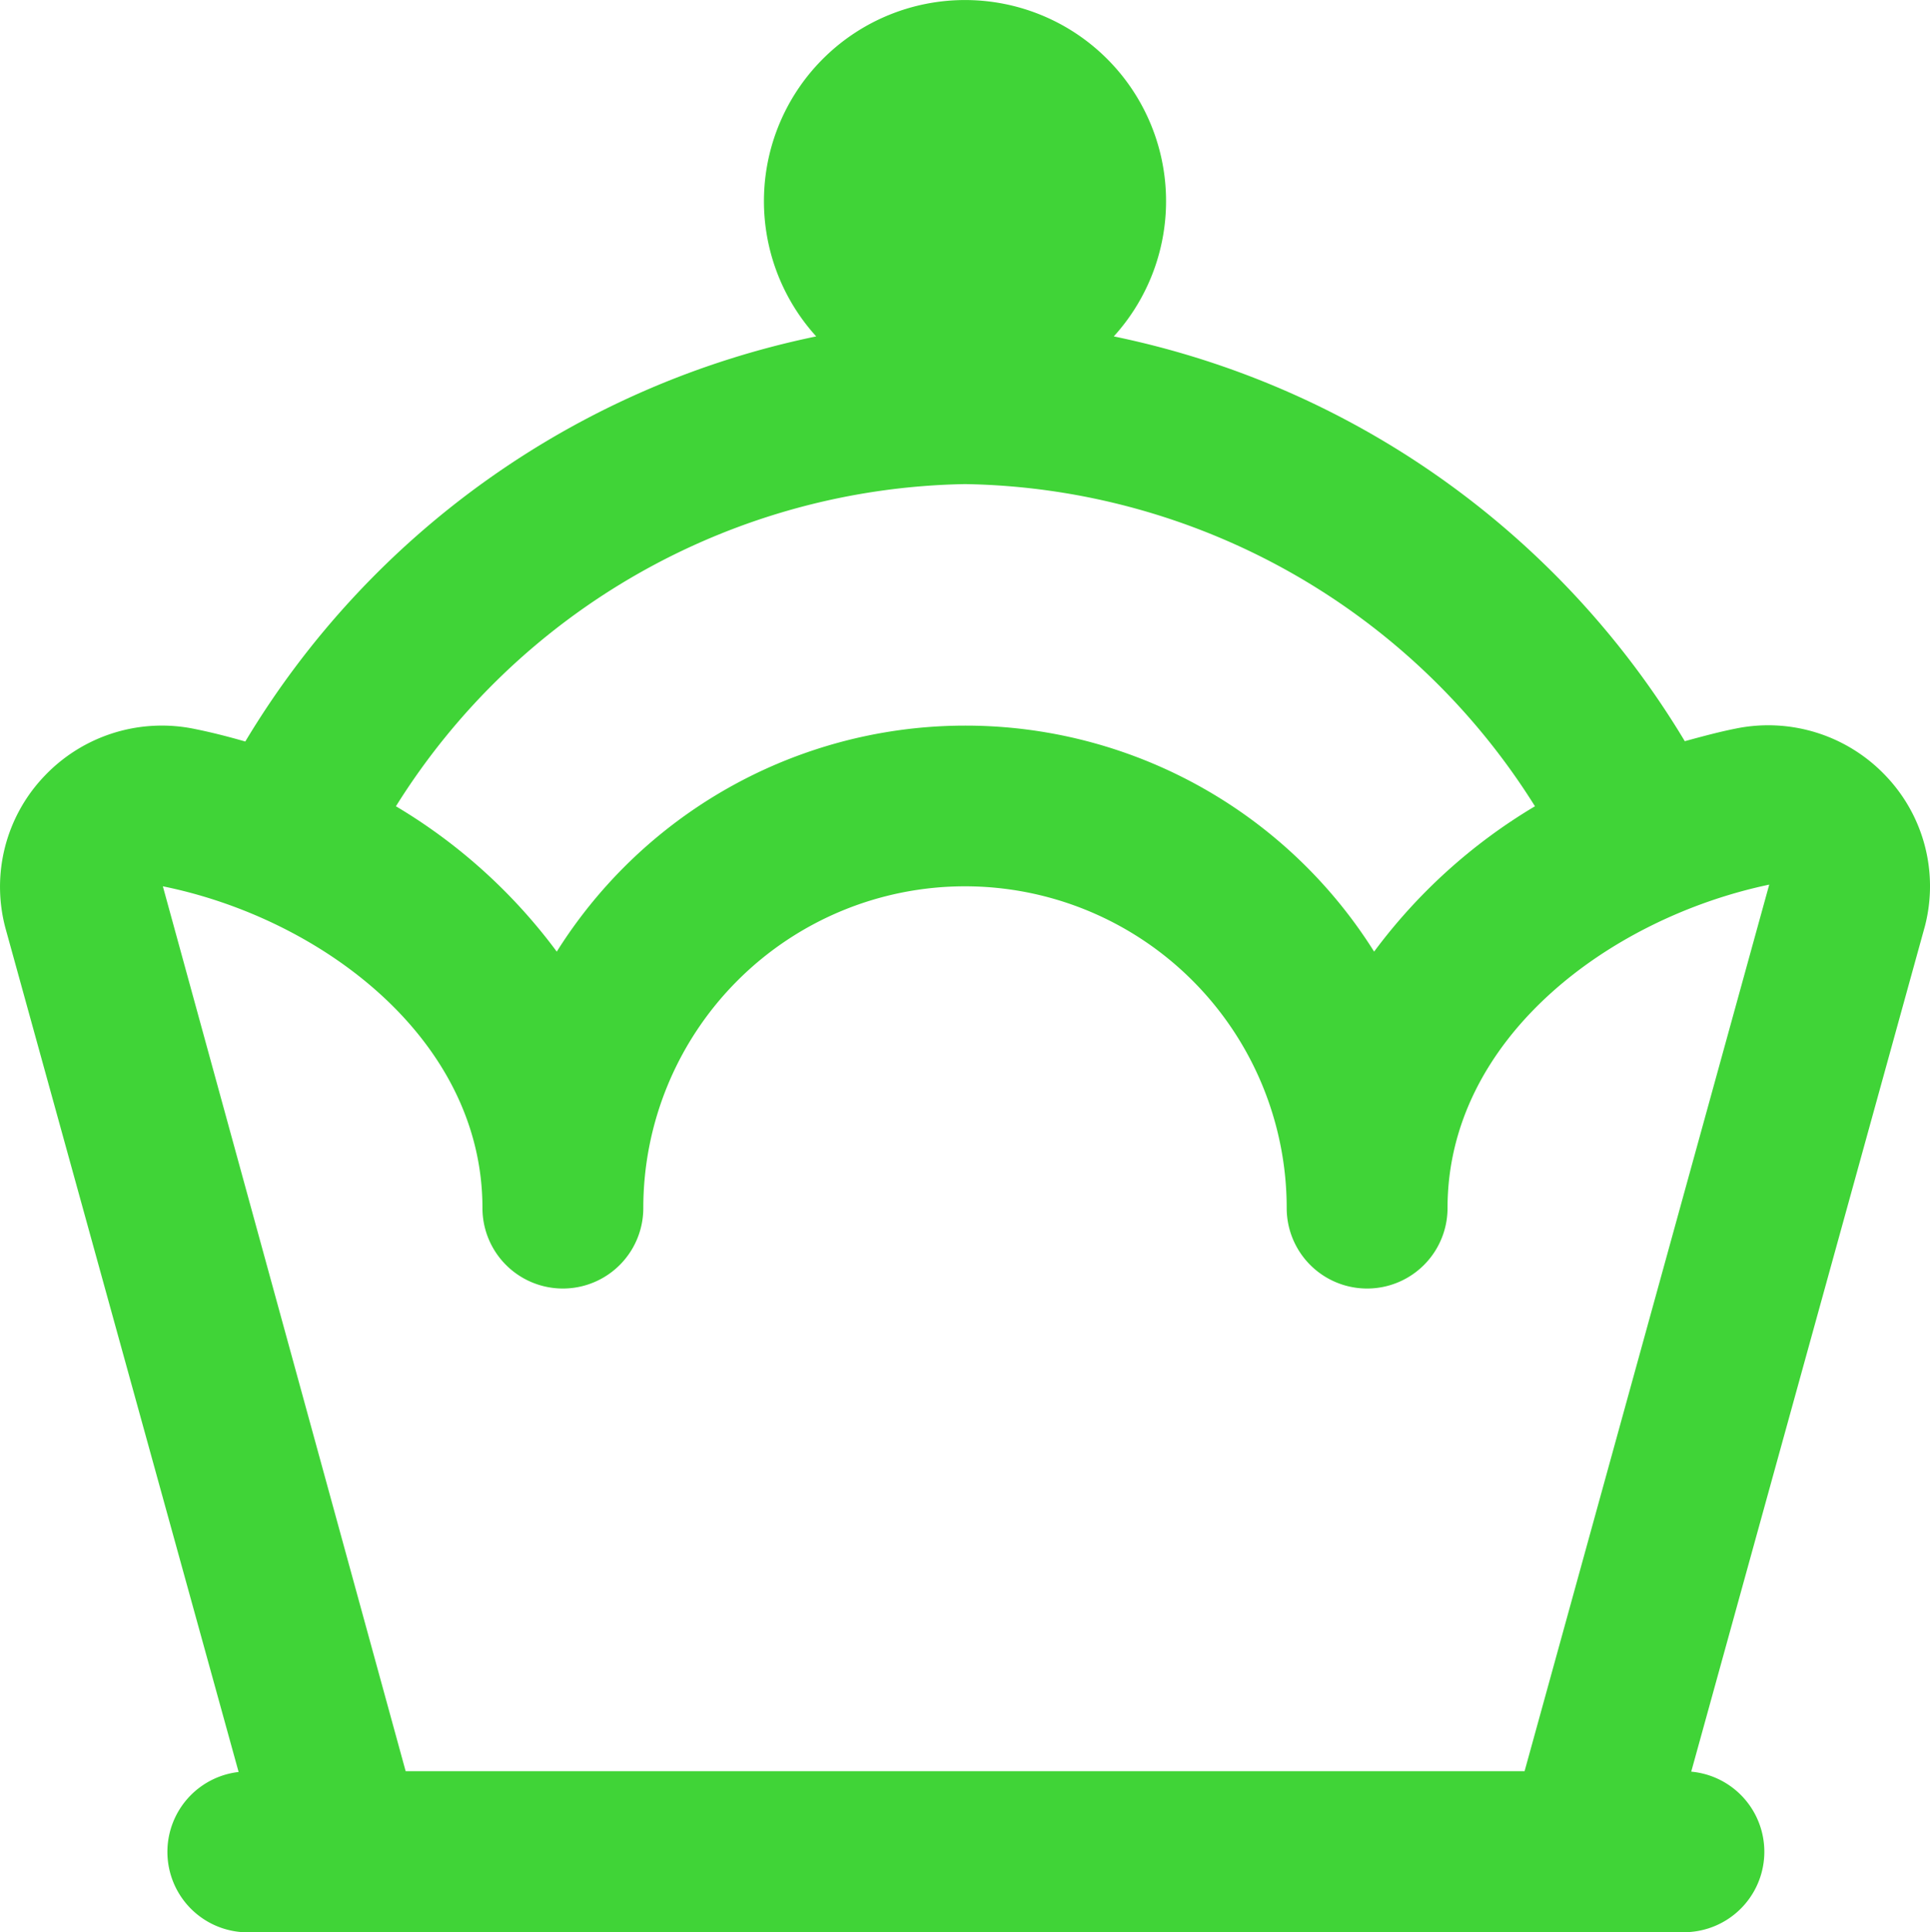 <svg xmlns="http://www.w3.org/2000/svg" width="23.998" height="24.018" viewBox="0 0 23.998 24.018">
  <path id="chess-queen" d="M23.449,9.627a2.013,2.013,0,0,0-1.87-.587c-.214.043-.423.1-.629.156a10.829,10.829,0,0,0-7.1-5.032,2.5,2.5,0,1,0-3.7,0A10.829,10.829,0,0,0,3.051,9.2c-.206-.059-.415-.113-.629-.156a2.012,2.012,0,0,0-1.87.587,1.991,1.991,0,0,0-.484,1.886l2.9,10.493A1,1,0,0,0,3,24H21a1,1,0,0,0,.03-1.994l2.907-10.515a1.984,1.984,0,0,0-.488-1.864ZM12,6a8.516,8.516,0,0,1,7.087,4.005,6.854,6.854,0,0,0-2,1.807,6,6,0,0,0-10.163,0,6.841,6.841,0,0,0-2-1.807A8.516,8.516,0,0,1,12,6Zm6.958,16H5.045L2.026,11C4,11.4,6,12.9,6,15a1,1,0,0,0,2,0,4,4,0,0,1,8,0,1,1,0,0,0,2,0c0-2.1,2-3.6,4-4.021Z" transform="translate(-0.001 0.018)" fill="#40d437"/>
</svg>
